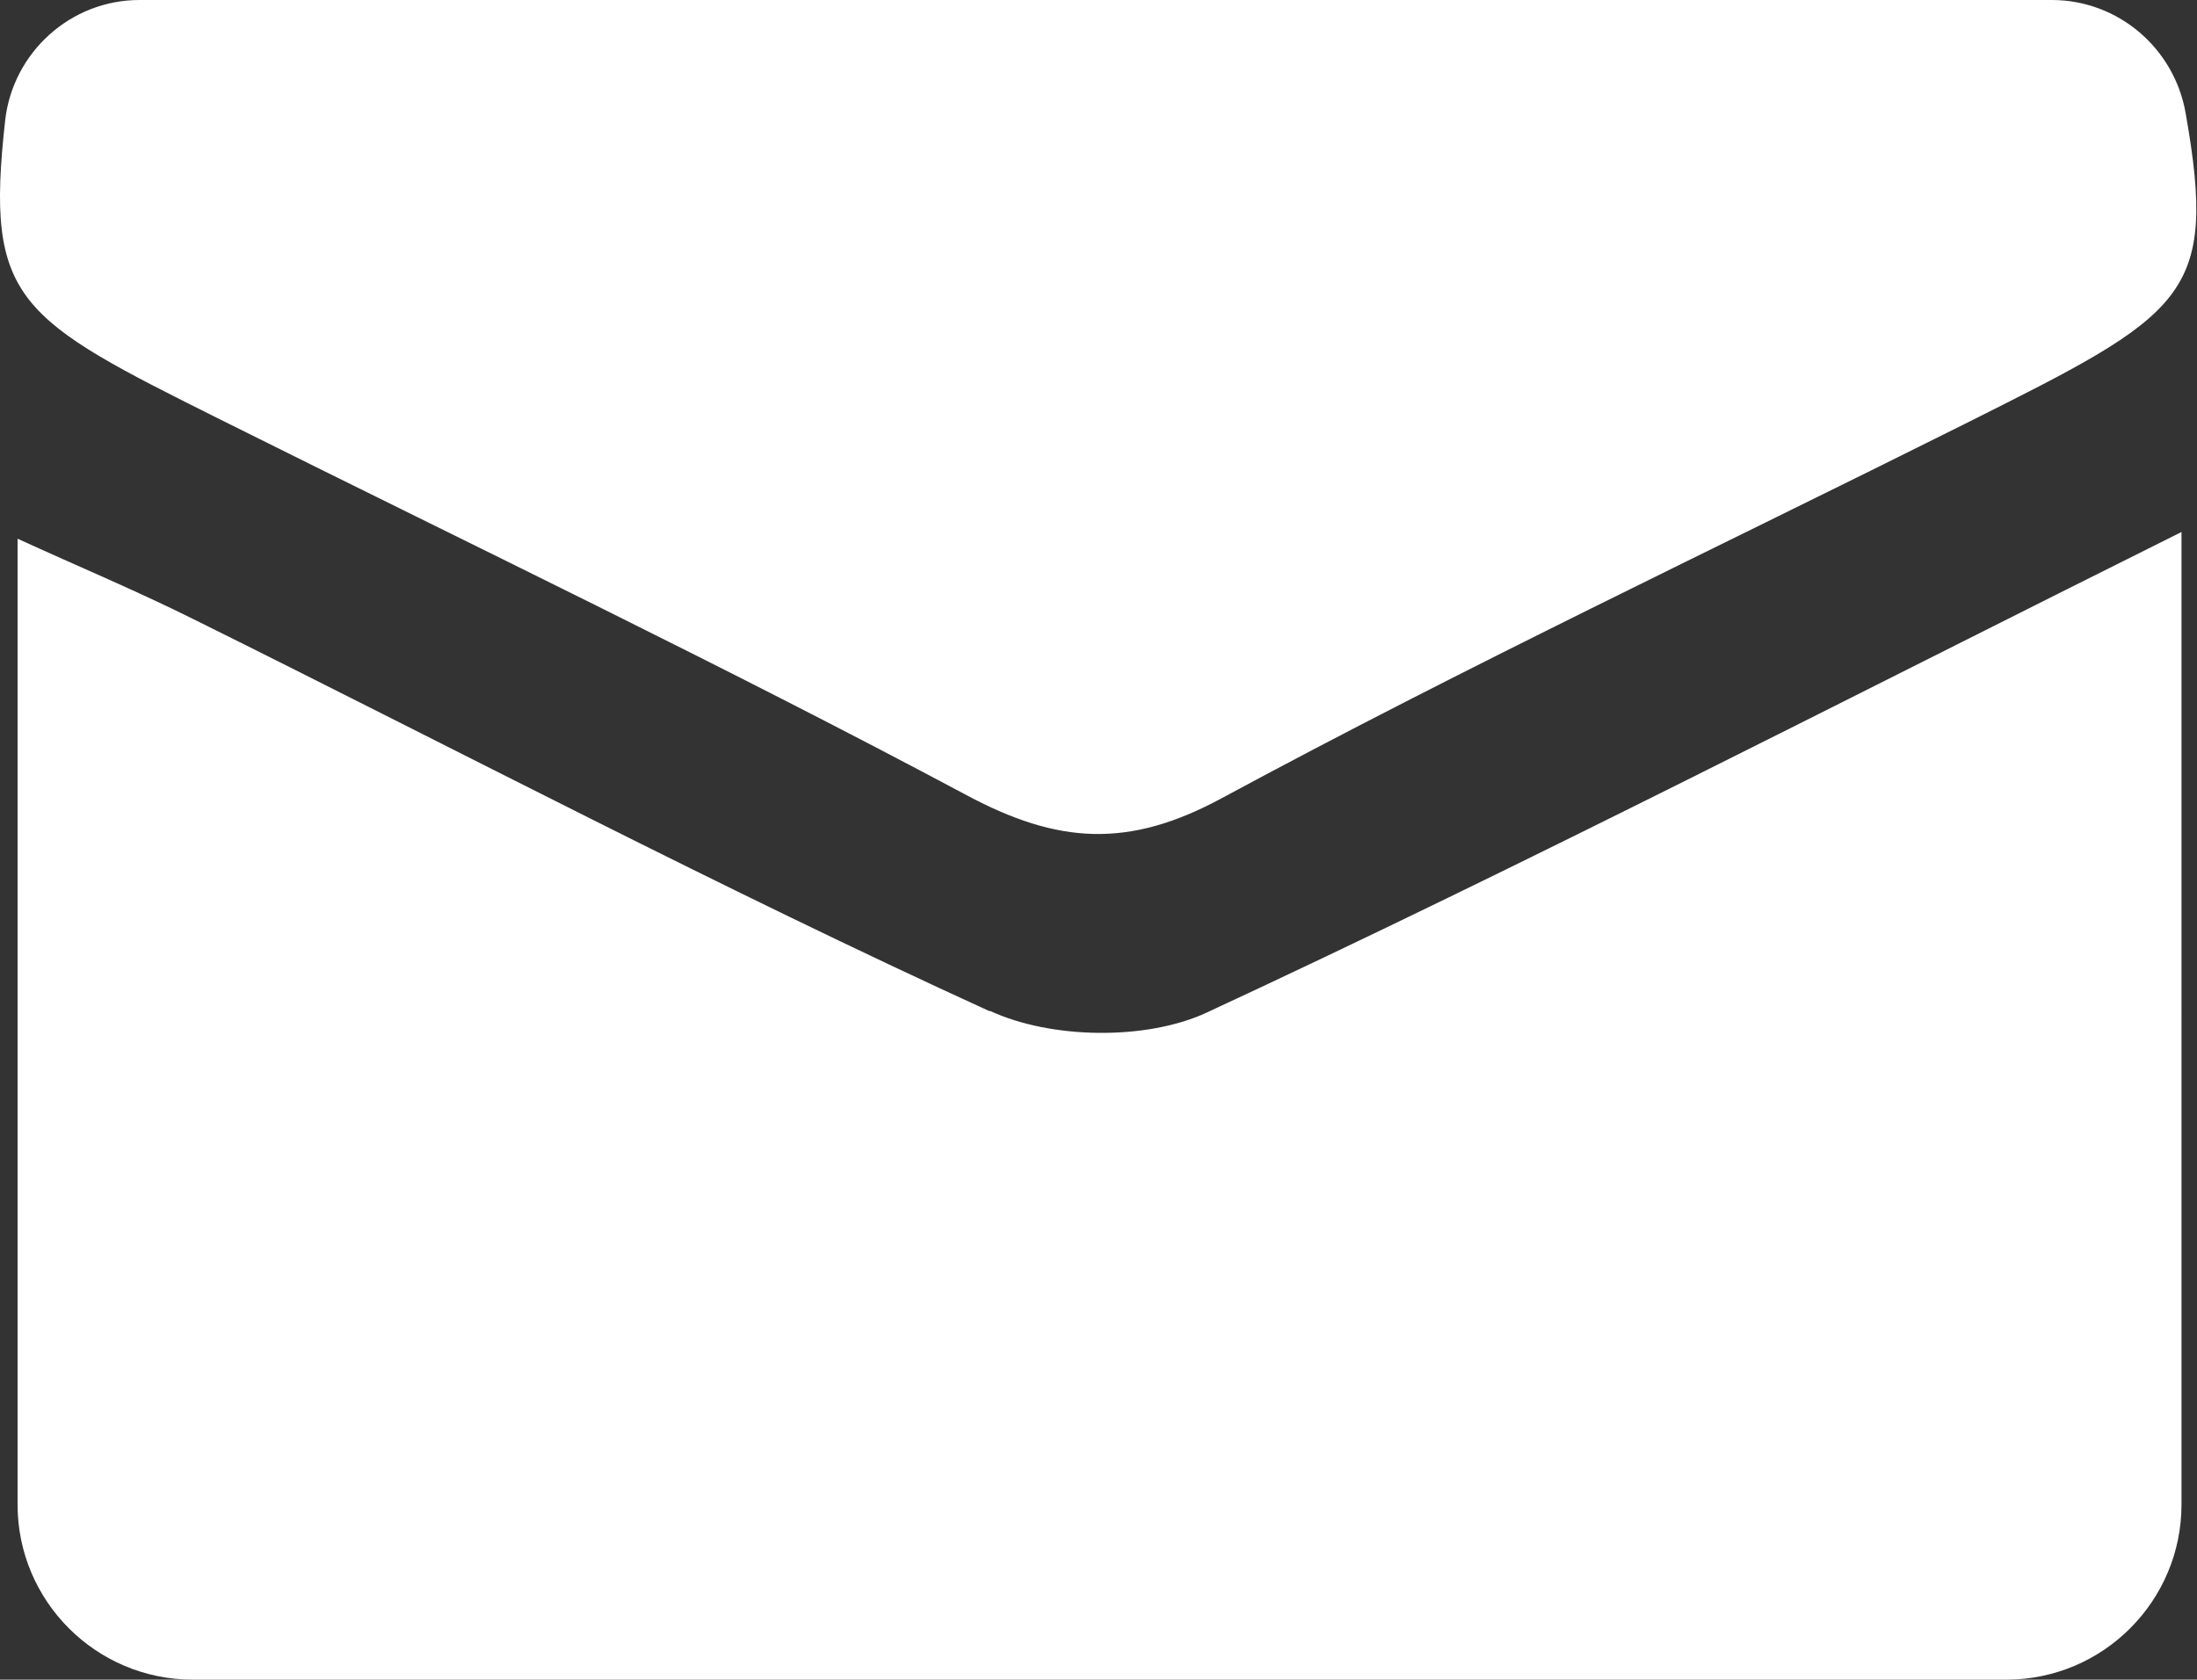 <?xml version="1.0" encoding="UTF-8"?><svg id="Ebene_2" xmlns="http://www.w3.org/2000/svg" viewBox="0 0 42.53 32.52"><rect x="0" y="0" width="42.53" height="32.52" fill="#333333" stroke="none"/><defs><style>.cls-1{fill:#fff;stroke-width:0px;}</style></defs><g id="menu_content"><path class="cls-1" d="M19.16,19.58c-5.19-2.37-10.25-5.03-15.37-7.57-1.12-.56-2.27-1.04-3.45-1.58v18.7c0,1.87,1.52,3.39,3.39,3.39h35.11c1.87,0,3.39-1.52,3.39-3.39V10.3c-6.62,3.3-12.68,6.43-18.86,9.3-1.17.55-3.03.52-4.21-.03Z"/><path class="cls-1" d="M39.74,0H2.7C1.37,0,.25,1.01.1,2.33c-.39,3.51.23,3.83,4.22,5.82,4.81,2.4,9.66,4.72,14.4,7.25,1.76.94,3.12,1.03,4.92.06,4.72-2.55,9.59-4.85,14.39-7.25,4.27-2.14,4.91-2.45,4.28-6.02-.22-1.26-1.31-2.19-2.59-2.19Z"/></g></svg>